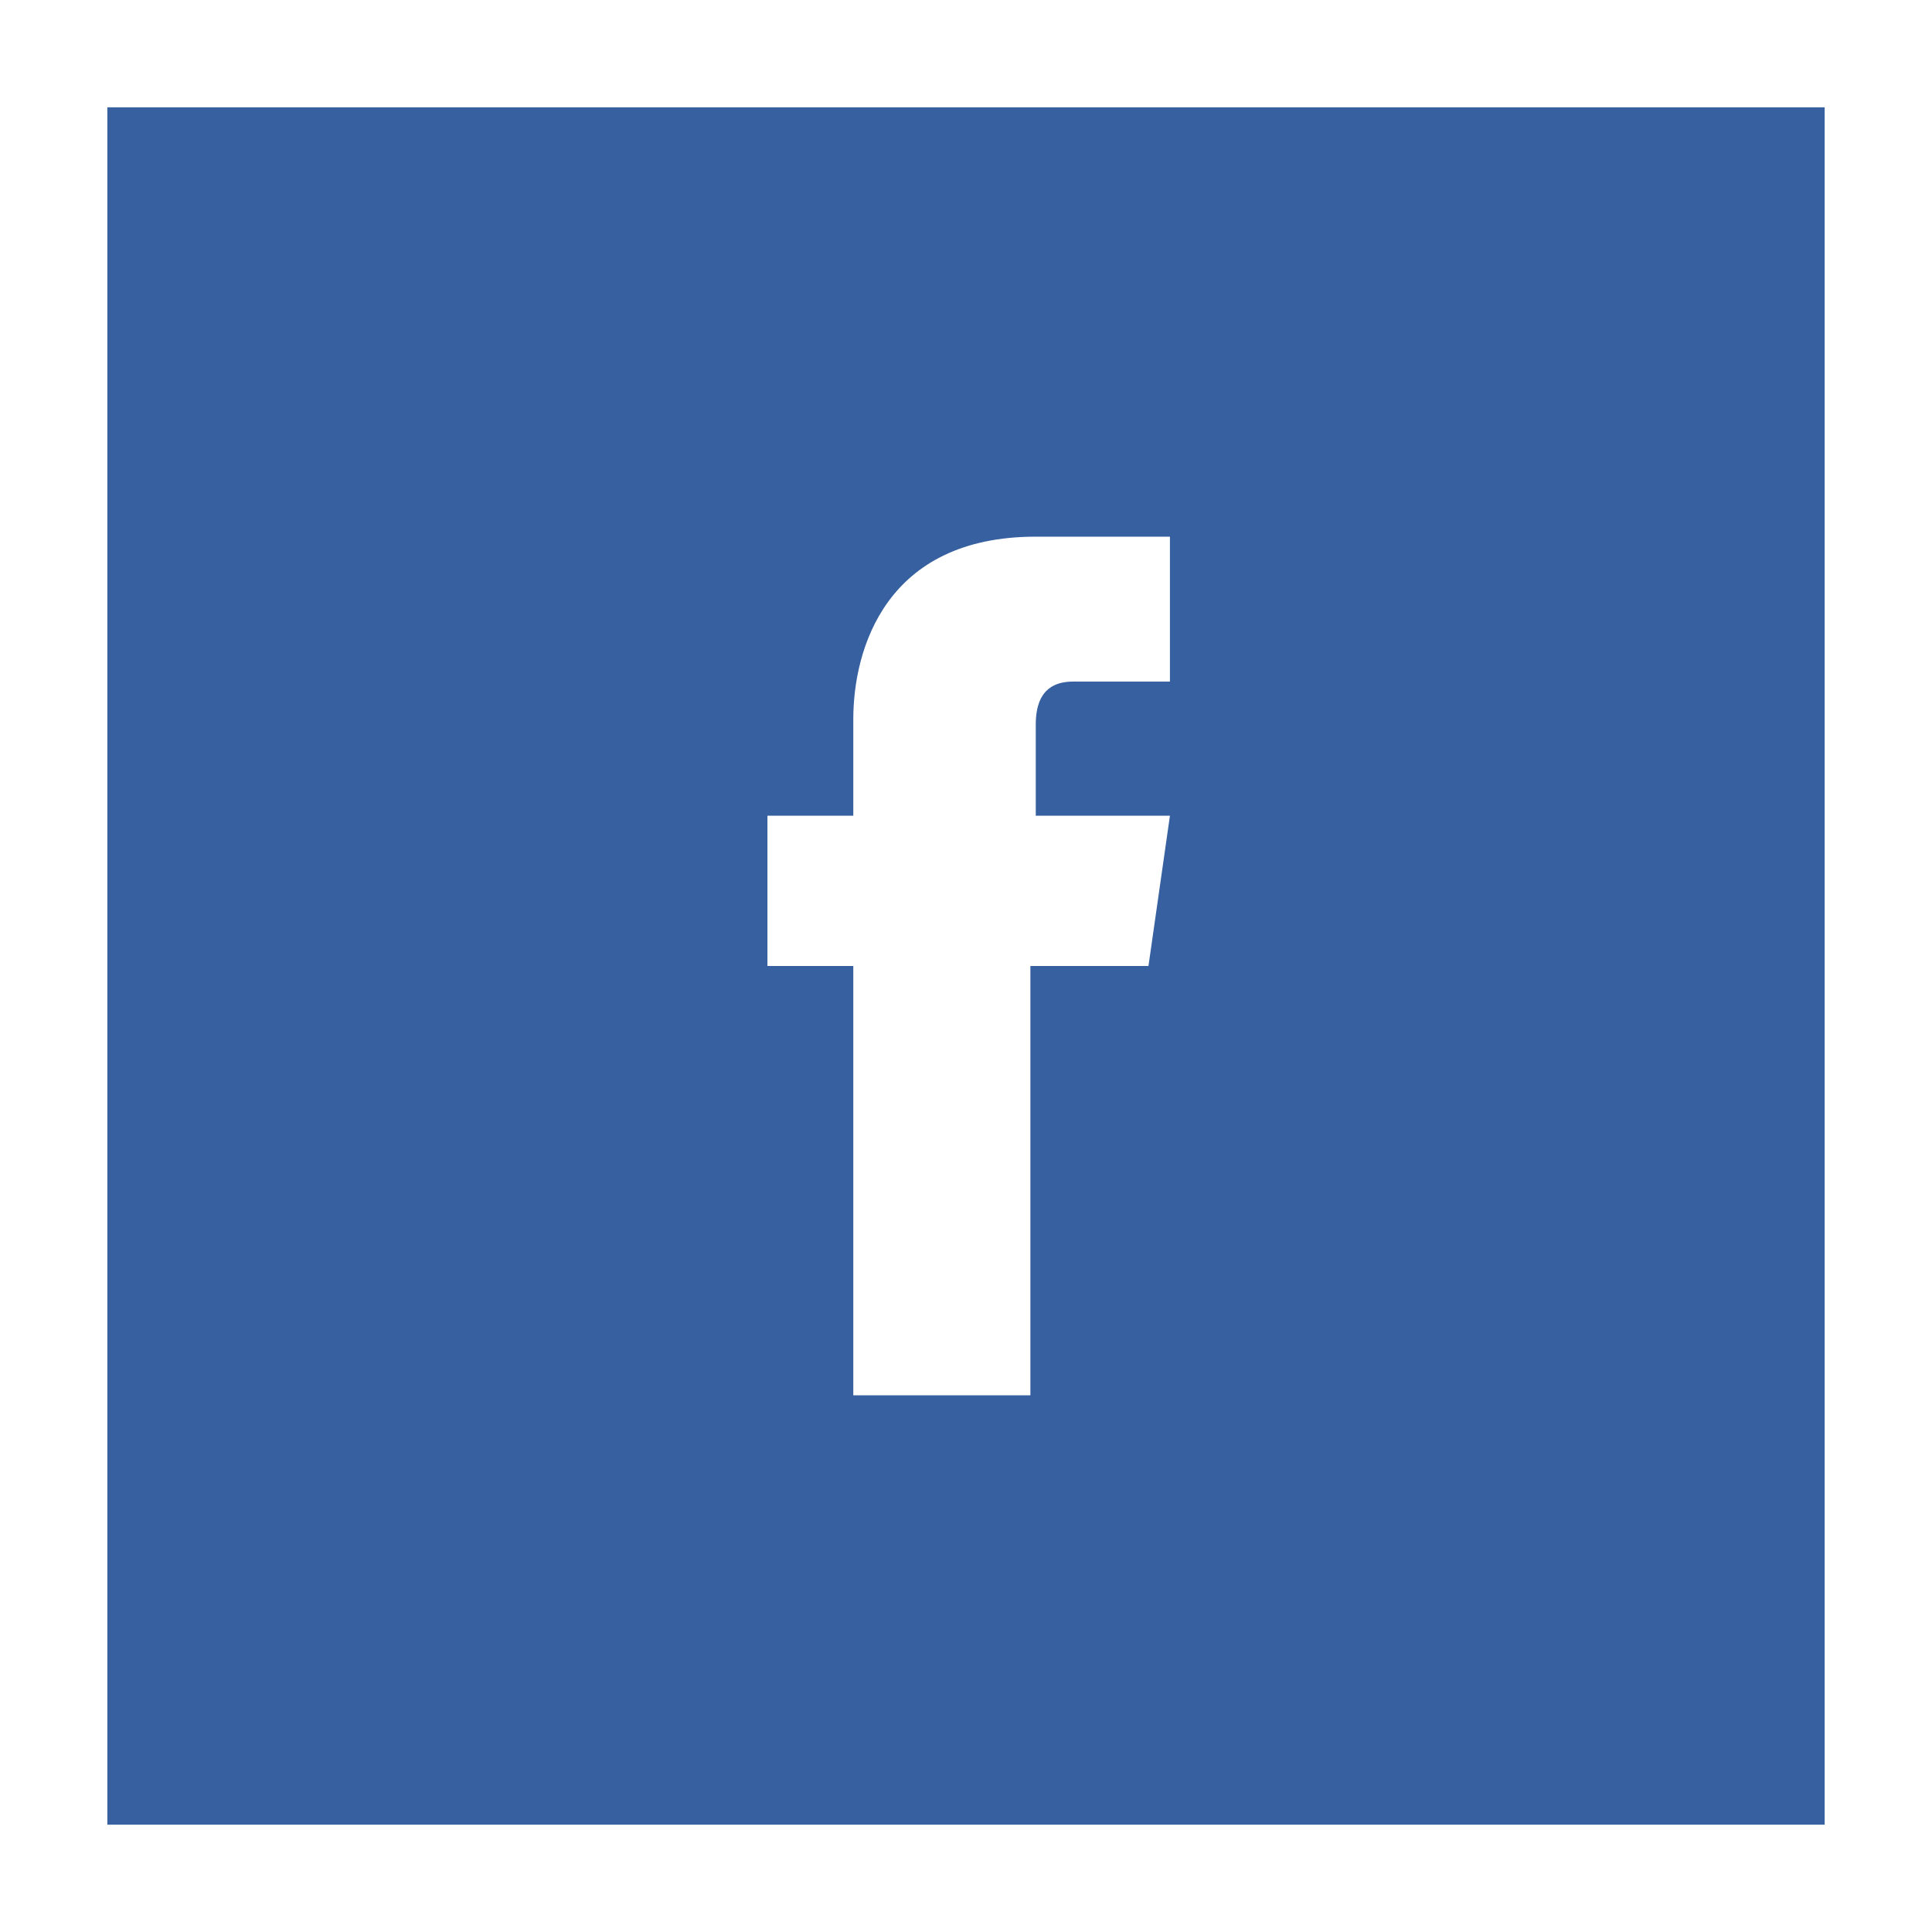 <?xml version="1.0" encoding="utf-8"?>
<!-- Generator: Adobe Illustrator 21.1.0, SVG Export Plug-In . SVG Version: 6.00 Build 0)  -->
<svg version="1.1" xmlns="http://www.w3.org/2000/svg" xmlns:xlink="http://www.w3.org/1999/xlink" x="0px" y="0px"
	 viewBox="0 0 36 36" style="enable-background:new 0 0 36 36;" xml:space="preserve">
<style type="text/css">
	.Arched_x0020_Green{fill:url(#SVGID_1_);stroke:#FFFFFF;stroke-width:0.25;stroke-miterlimit:1;}
	.st0{fill:url(#SVGID_2_);}
	.st1{fill:#00B37D;}
	.st2{fill:#58595B;}
	.st3{fill:#00B27C;}
	.st4{fill:url(#SVGID_3_);}
	.st5{fill:#FFFFFF;}
	.st6{fill:#414042;}
	.st7{fill:#6D6E71;}
	.st8{fill-rule:evenodd;clip-rule:evenodd;fill:#FFFFFF;}
	.st9{fill:#36609F;}
	.st10{fill:#2CAAE1;}
	.st11{fill:#0A6C9B;}
	.st12{fill:#EF568F;}
	.st13{fill:#F04E23;}
	.st14{fill:#F58020;}
	.st15{fill:#DC5442;}
	.st16{fill:#CB2027;}
	.st17{fill:#ED338F;}
	.st18{fill:#00B9EA;}
	.st19{fill:#EE3537;}
	.st20{fill:#CA3C27;}
</style>
<linearGradient id="SVGID_1_" gradientUnits="userSpaceOnUse" x1="-671.5" y1="-49" x2="-670.793" y2="-49.707">
	<stop  offset="0" style="stop-color:#20AC4B"/>
	<stop  offset="0.983" style="stop-color:#19361A"/>
</linearGradient>
<g id="From_Your_Friends_at_User10.com">
</g>
<g id="RAW_ICONS_-_SQUARE__x2F__ROUNDED__x2F__CIRCLE">
	<path class="st9" d="M2,2v32h32V2H2z M21.4,18h-2.2c0,3.6,0,8,0,8h-3.3c0,0,0-4.4,0-8h-1.6v-2.8h1.6v-1.8c0-1.3,0.6-3.4,3.4-3.4
		l2.5,0v2.7c0,0-1.5,0-1.8,0c-0.3,0-0.7,0.1-0.7,0.8v1.7h2.5L21.4,18z"/>
</g>
</svg>
